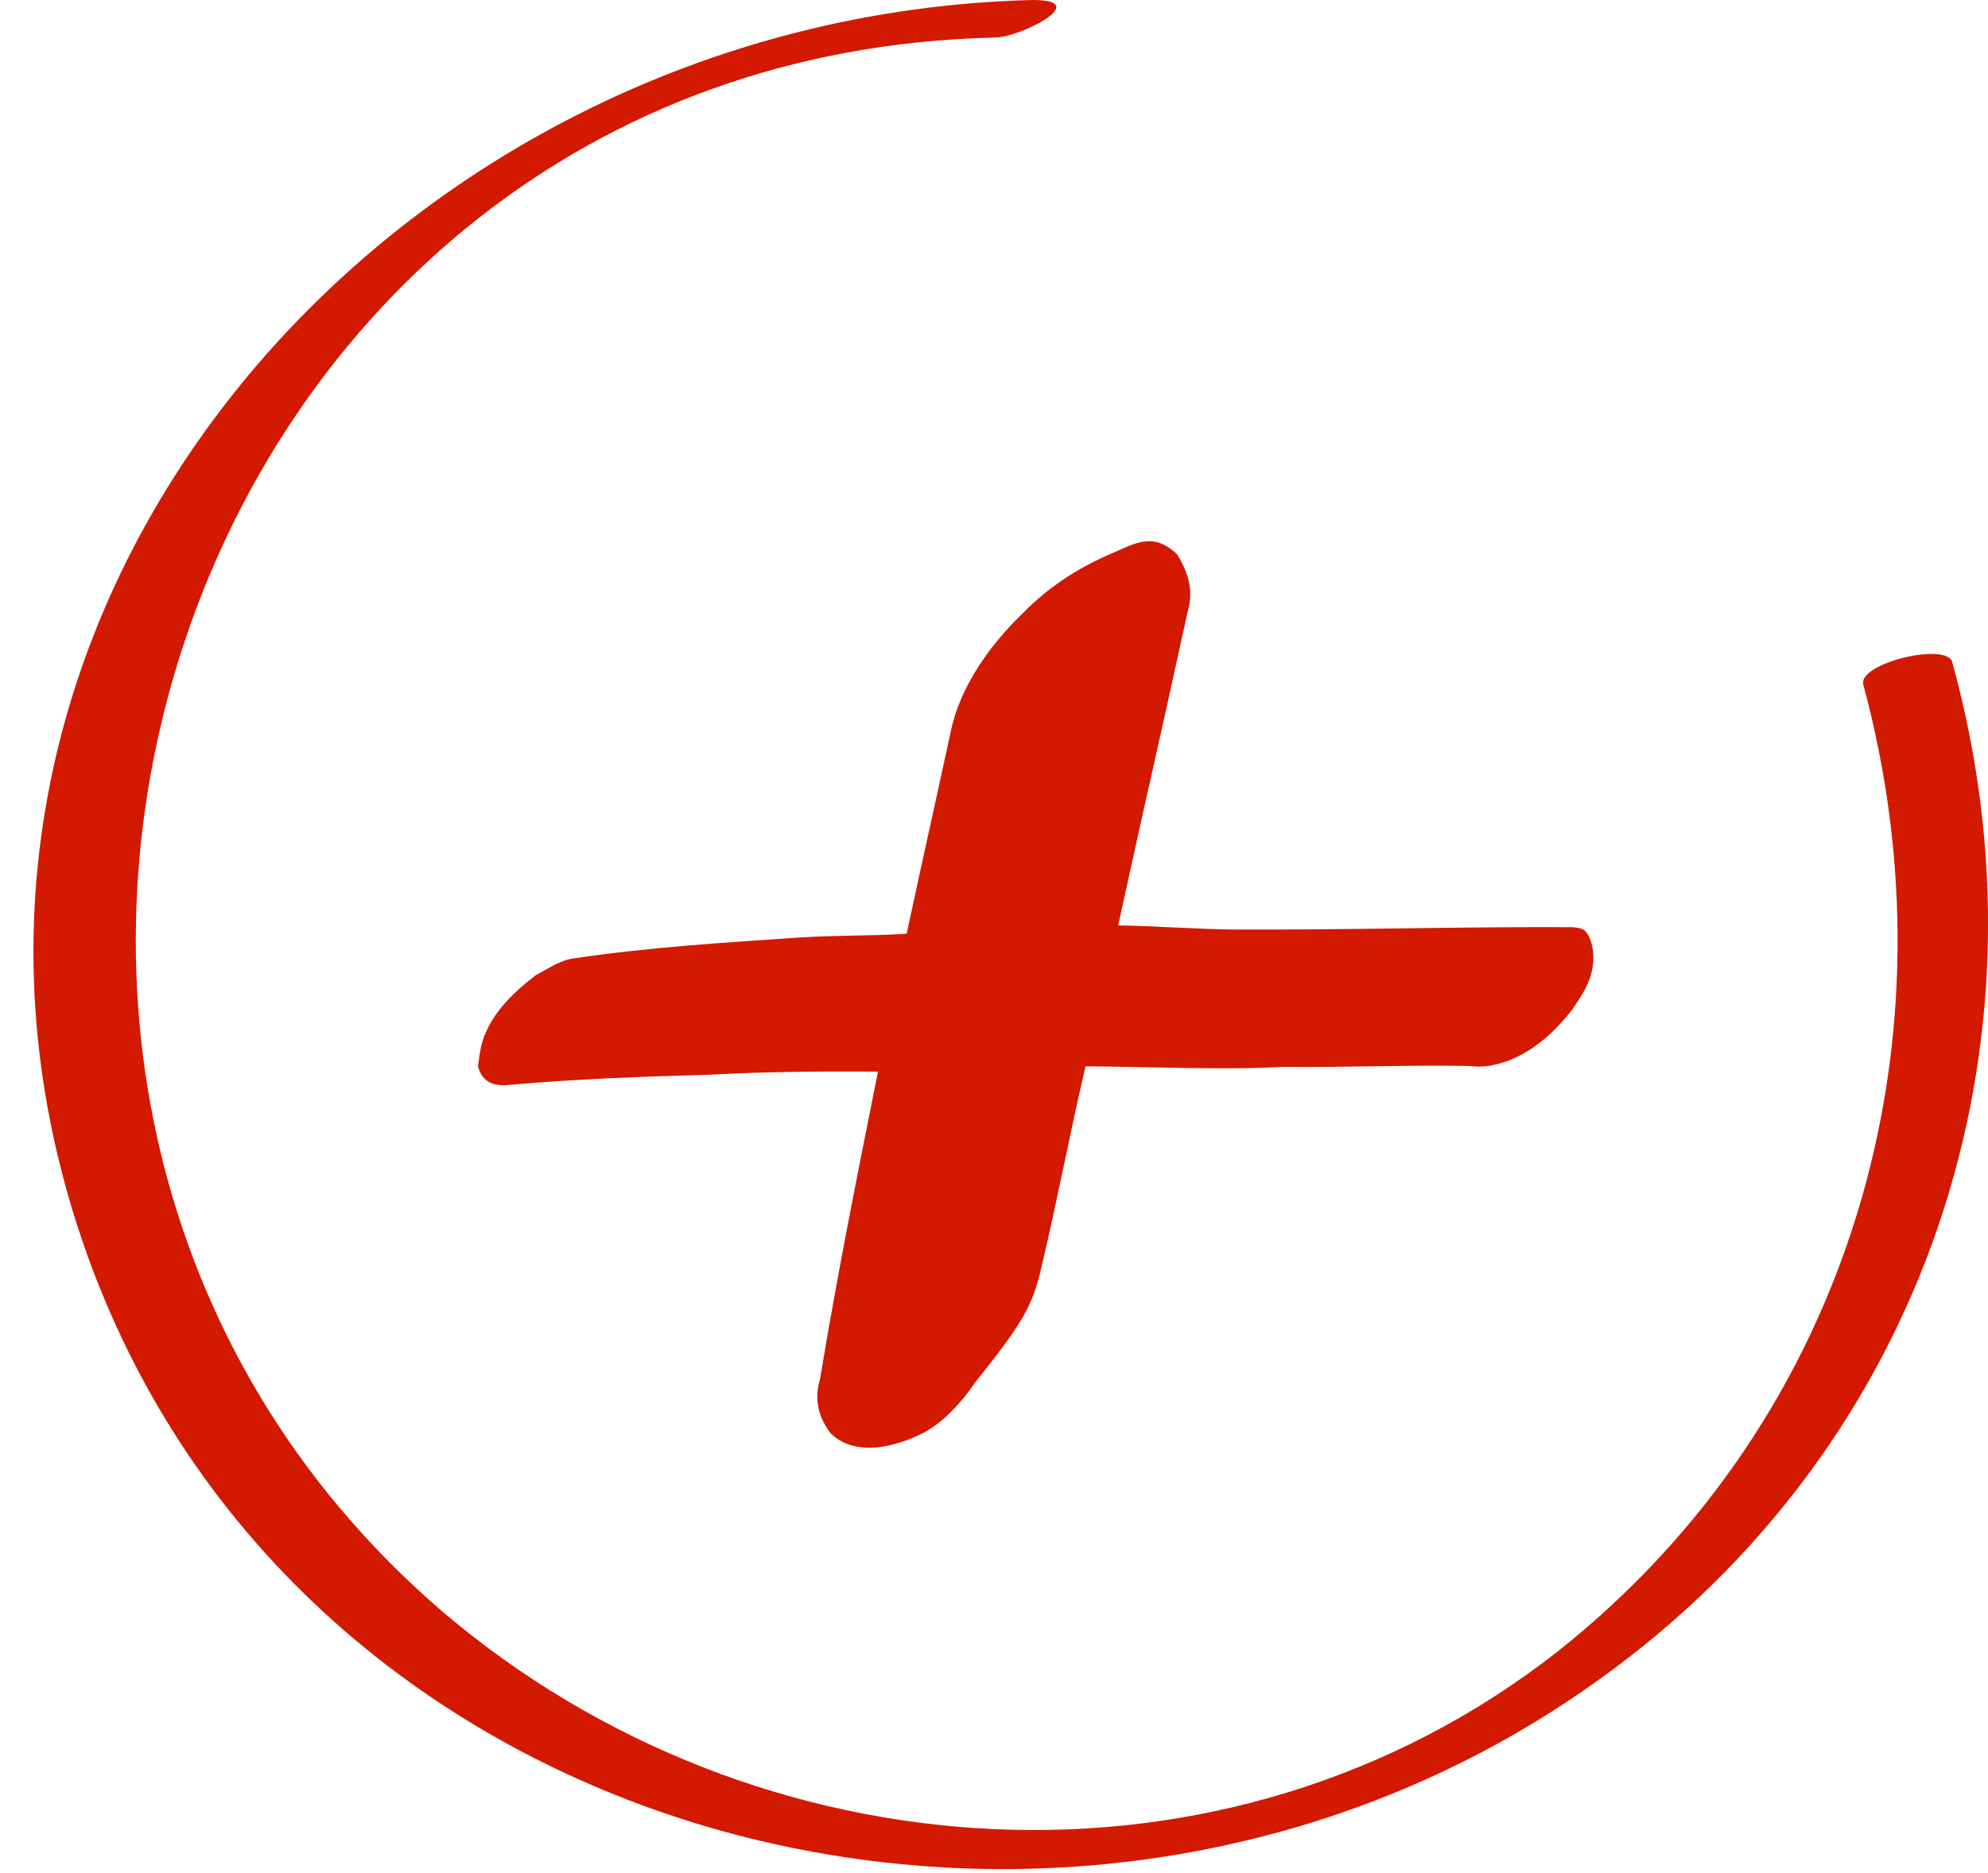<svg width="52" height="49" viewBox="0 0 52 49" fill="none" xmlns="http://www.w3.org/2000/svg">
<path d="M15.023 25.073C14.643 25.117 14.331 25.355 14.031 25.502C13.512 25.898 12.981 26.385 12.714 26.999C12.586 27.261 12.551 27.534 12.503 27.898C12.628 28.377 12.996 28.424 13.376 28.38C15.08 28.229 16.772 28.168 18.556 28.119C20.064 28.035 21.469 28.03 22.965 28.037C22.425 30.745 21.898 33.362 21.45 36.082C21.287 36.617 21.412 37.096 21.733 37.507C22.398 38.148 23.47 37.823 24.069 37.529C24.865 37.168 25.5 36.179 25.5 36.179C26.702 34.669 27.013 34.203 27.247 33.123C27.656 31.416 27.973 29.698 28.394 27.9C29.89 27.907 32.046 27.998 33.554 27.914C35.142 27.932 36.742 27.86 38.422 27.89C38.79 27.937 39.078 27.882 39.47 27.747C40.162 27.465 40.693 26.978 41.144 26.388C41.375 26.047 41.607 25.706 41.666 25.251C41.702 24.978 41.657 24.602 41.496 24.396C41.416 24.293 41.324 24.281 41.14 24.258C38.148 24.244 35.236 24.334 32.243 24.32C31.495 24.317 29.996 24.217 29.248 24.213C30.173 19.981 30.137 20.254 31.062 16.021C31.225 15.486 31.1 15.007 30.791 14.505C30.126 13.864 29.622 14.262 28.93 14.544C28.135 14.905 27.419 15.368 26.773 16.026C25.918 16.842 25.12 17.944 24.874 19.116C24.171 22.358 24.417 21.186 23.715 24.429C22.771 24.493 21.838 24.466 20.895 24.53C19.006 24.659 17.026 24.775 15.023 25.073Z" fill="#D31900"/>
<path d="M48.74 17.919C51.237 27.166 48.491 37.066 40.751 43.203C32.097 49.994 19.78 49.176 11.542 42.139C-4.104 28.638 4.551 1.473 26.022 0.982C26.687 0.982 28.602 0 27.02 0C10.044 0.409 -3.687 16.283 2.304 32.893C8.046 48.767 28.435 53.595 41.833 43.939C50.405 37.803 53.817 27.329 51.071 17.347C50.987 16.774 48.574 17.347 48.74 17.919Z" fill="#D31900"/>
</svg>
